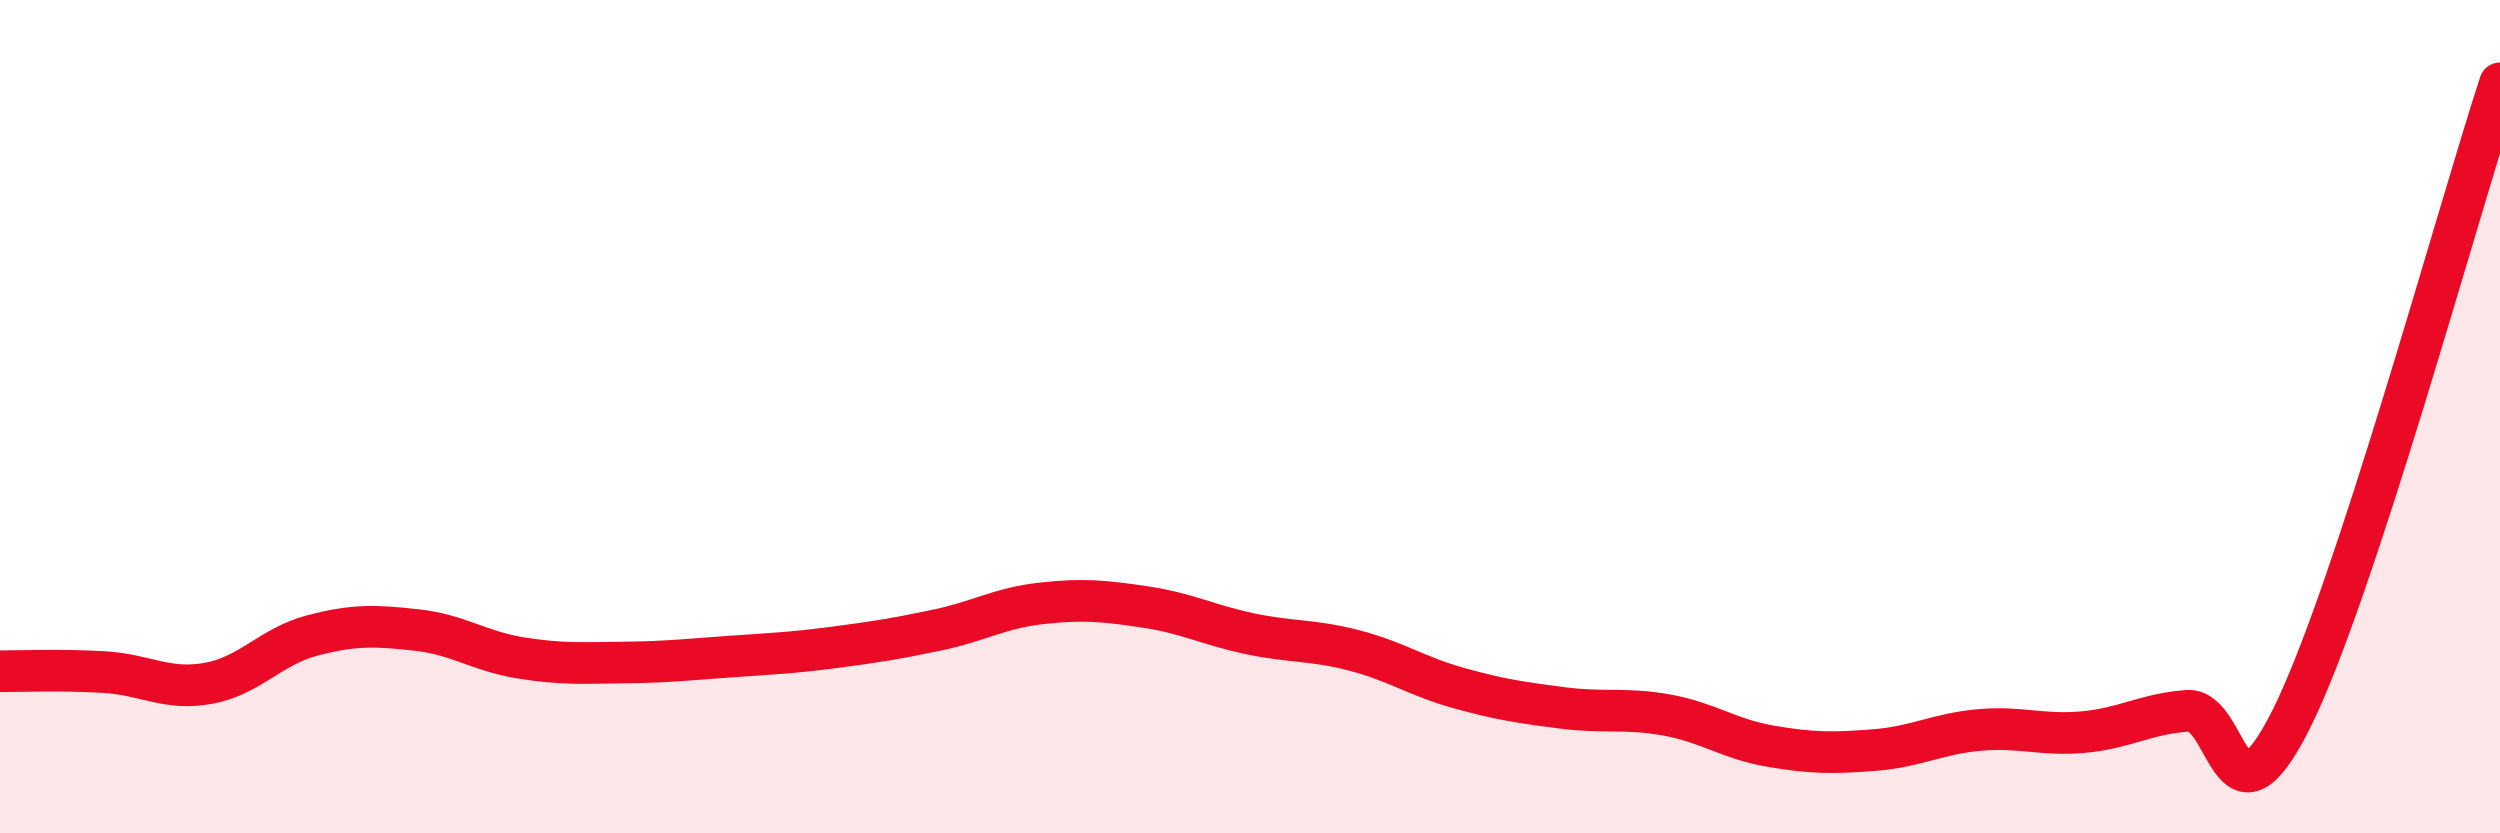 
    <svg width="60" height="20" viewBox="0 0 60 20" xmlns="http://www.w3.org/2000/svg">
      <path
        d="M 0,16.11 C 0.5,16.11 1.5,16.07 2.5,16.13 C 3.5,16.19 4,16.58 5,16.4 C 6,16.22 6.5,15.51 7.5,15.25 C 8.5,14.99 9,15.01 10,15.12 C 11,15.23 11.5,15.63 12.5,15.79 C 13.5,15.95 14,15.91 15,15.9 C 16,15.89 16.5,15.83 17.5,15.76 C 18.5,15.69 19,15.67 20,15.54 C 21,15.41 21.5,15.33 22.5,15.12 C 23.5,14.91 24,14.59 25,14.48 C 26,14.37 26.5,14.42 27.5,14.57 C 28.5,14.72 29,15 30,15.21 C 31,15.42 31.5,15.35 32.5,15.61 C 33.5,15.87 34,16.23 35,16.51 C 36,16.79 36.5,16.86 37.5,16.99 C 38.5,17.12 39,16.98 40,17.16 C 41,17.34 41.5,17.74 42.5,17.91 C 43.5,18.08 44,18.08 45,18 C 46,17.92 46.5,17.61 47.5,17.52 C 48.5,17.43 49,17.66 50,17.57 C 51,17.48 51.5,17.13 52.5,17.06 C 53.5,16.99 53.5,20.25 55,17.24 C 56.5,14.23 59,5.05 60,2L60 20L0 20Z"
        fill="#EB0A25"
        opacity="0.1"
        stroke-linecap="round"
        stroke-linejoin="round"
      />
      <path
        d="M 0,16.11 C 0.5,16.11 1.5,16.07 2.5,16.13 C 3.5,16.19 4,16.58 5,16.4 C 6,16.22 6.5,15.51 7.5,15.25 C 8.5,14.99 9,15.01 10,15.12 C 11,15.23 11.5,15.63 12.5,15.79 C 13.5,15.95 14,15.91 15,15.9 C 16,15.89 16.5,15.83 17.5,15.76 C 18.5,15.69 19,15.67 20,15.54 C 21,15.41 21.5,15.33 22.5,15.12 C 23.5,14.91 24,14.59 25,14.48 C 26,14.37 26.5,14.42 27.5,14.57 C 28.5,14.72 29,15 30,15.21 C 31,15.42 31.5,15.35 32.5,15.61 C 33.5,15.87 34,16.23 35,16.51 C 36,16.79 36.5,16.86 37.5,16.99 C 38.5,17.12 39,16.98 40,17.16 C 41,17.34 41.5,17.74 42.5,17.91 C 43.5,18.08 44,18.08 45,18 C 46,17.92 46.5,17.61 47.5,17.52 C 48.5,17.43 49,17.66 50,17.57 C 51,17.48 51.5,17.13 52.5,17.06 C 53.5,16.99 53.5,20.25 55,17.24 C 56.5,14.23 59,5.05 60,2"
        stroke="#EB0A25"
        stroke-width="1"
        fill="none"
        stroke-linecap="round"
        stroke-linejoin="round"
      />
    </svg>
  